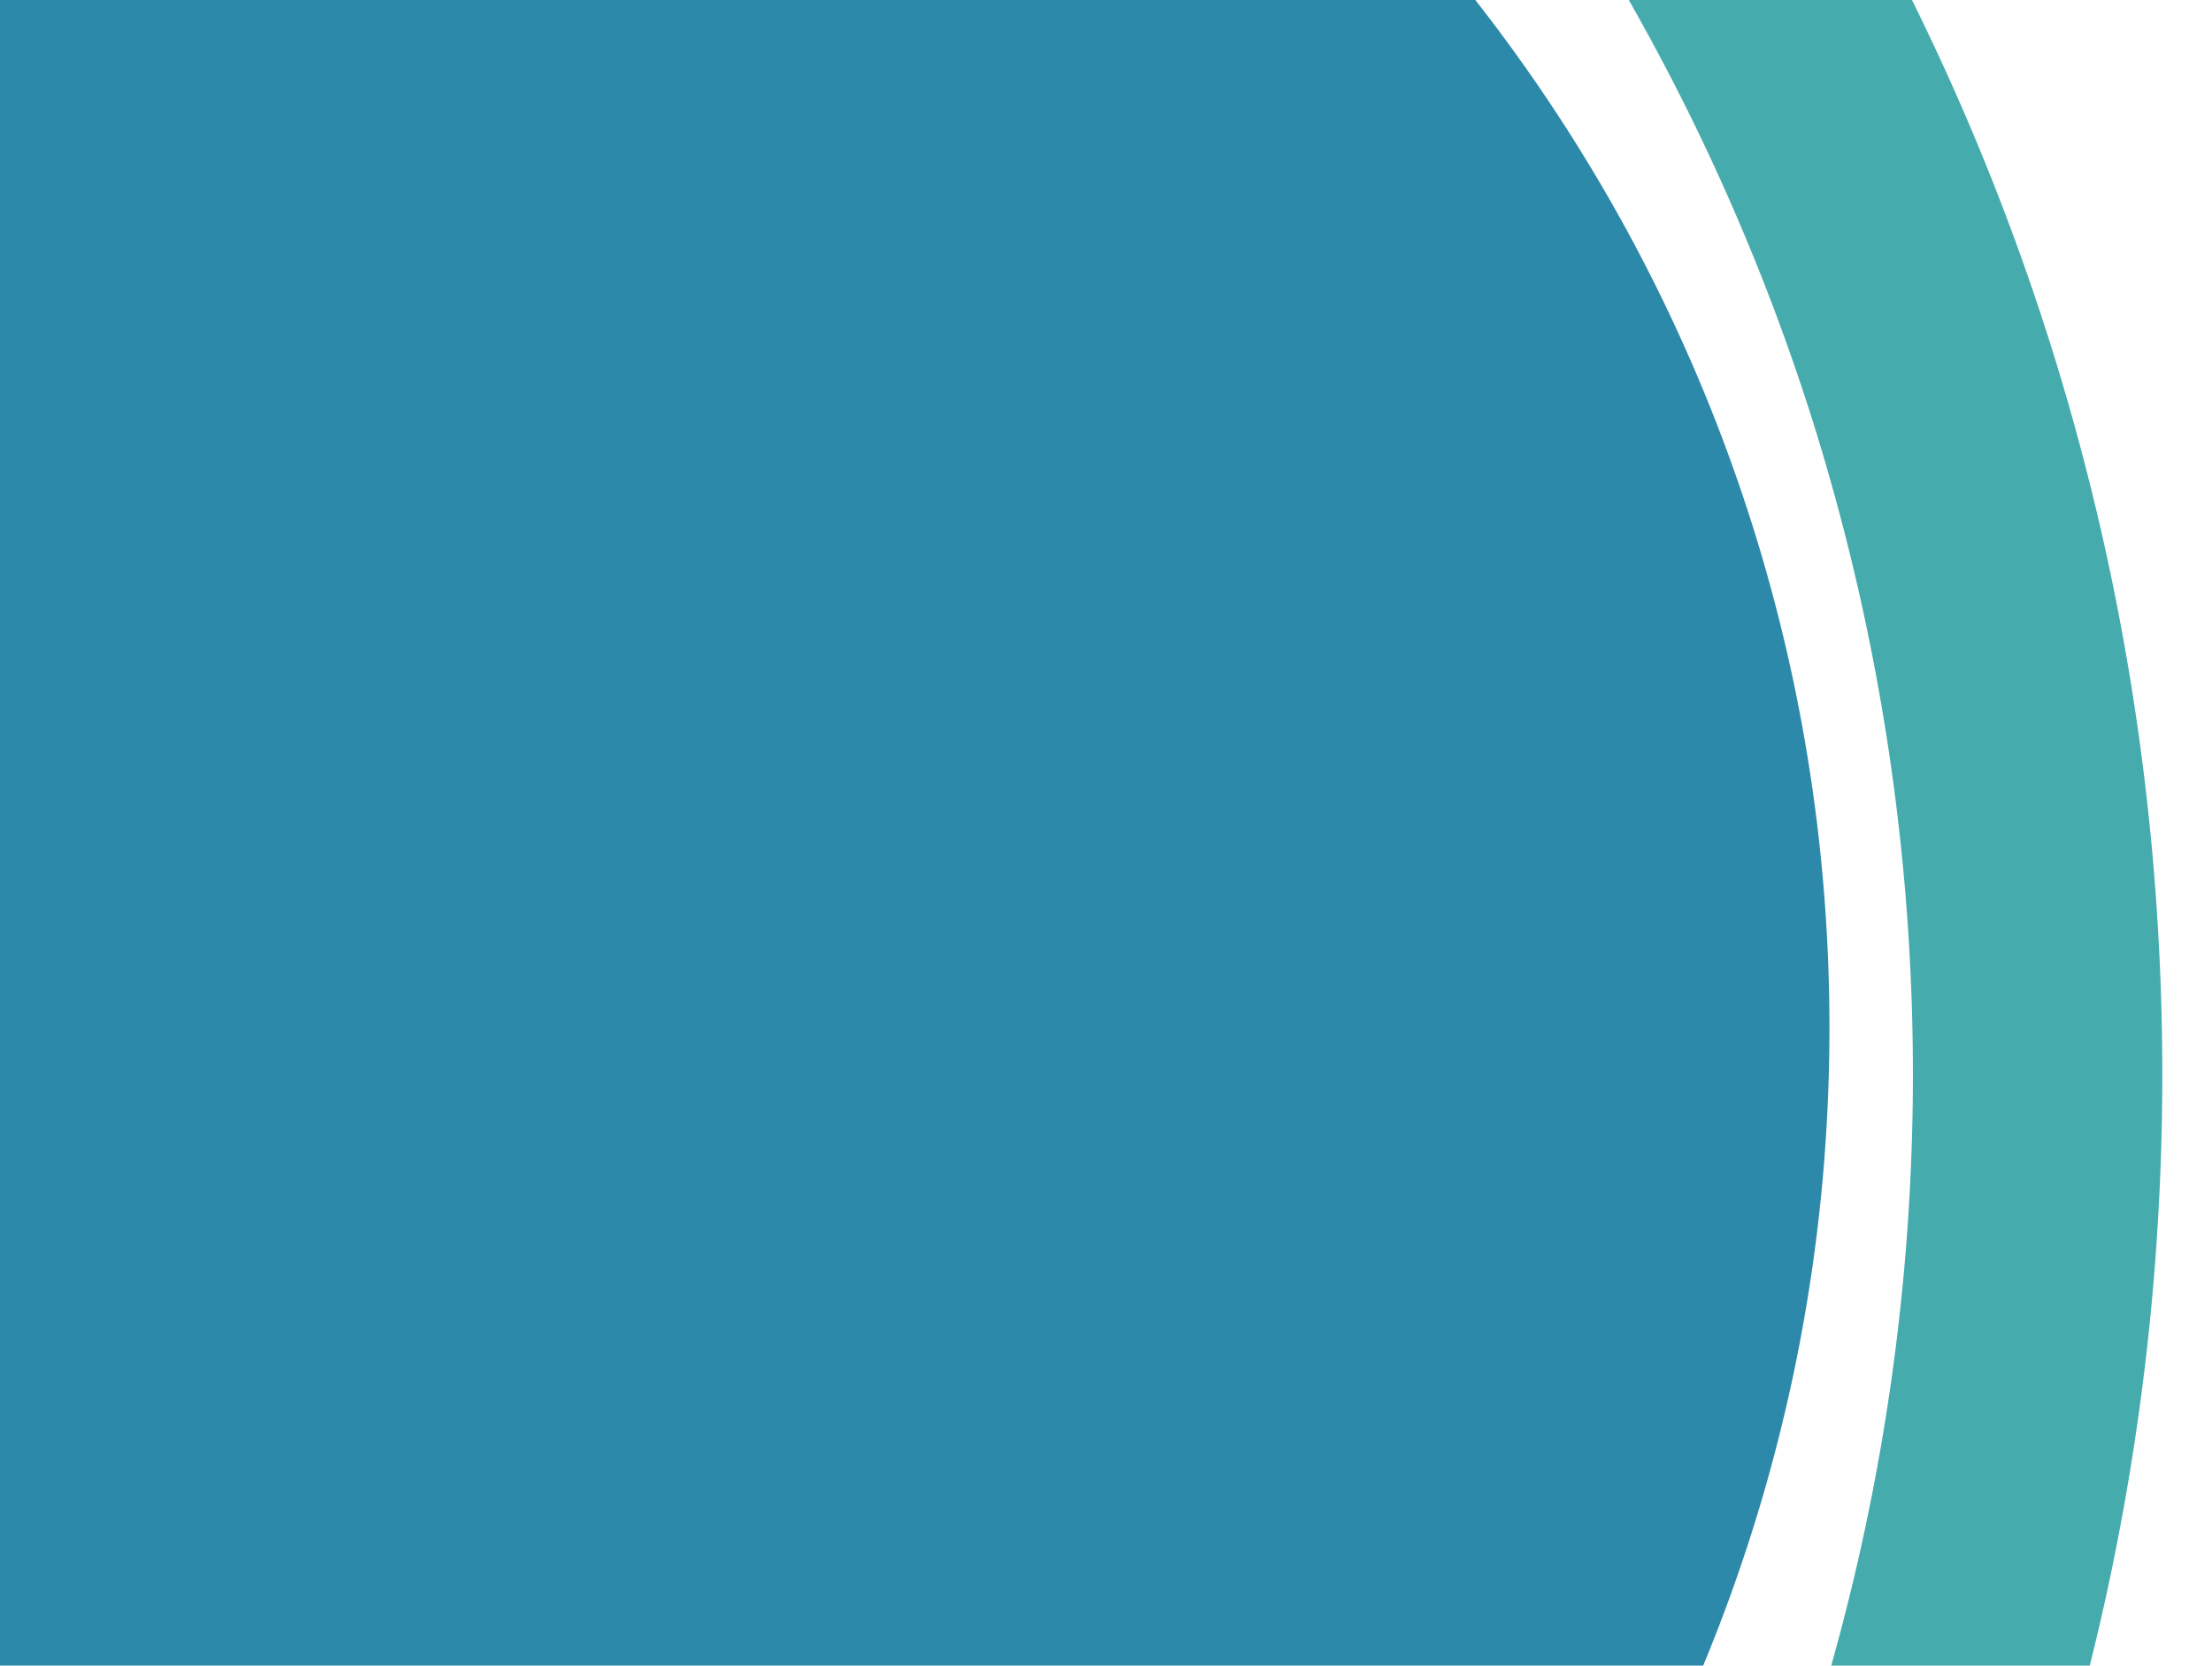 <svg xmlns="http://www.w3.org/2000/svg" xmlns:xlink="http://www.w3.org/1999/xlink" width="915" height="689" viewBox="0 0 915 689" preserveAspectRatio="none">
  <defs>
    <clipPath id="clip-path">
      <rect id="Rectangle_1119" data-name="Rectangle 1119" width="915" height="689" transform="translate(0 100)" fill="none"/>
    </clipPath>
  </defs>
  <g id="Mask_Group_16" data-name="Mask Group 16" transform="translate(0 -100)" clip-path="url(#clip-path)">
    <path id="Subtraction_5" data-name="Subtraction 5" d="M690.165,1380.328a701.6,701.6,0,0,1-70.567-3.562,692.72,692.72,0,0,1-68.524-10.458c-22.254-4.557-44.509-10.279-66.142-17.01-21.394-6.652-42.729-14.46-63.411-23.207-20.457-8.651-40.754-18.429-60.328-29.062-19.415-10.547-38.561-22.179-56.906-34.571-18.231-12.317-36.106-25.684-53.13-39.728-16.96-14-33.449-28.987-49.012-44.548s-30.536-32.039-44.544-49.012c-14.025-16.991-27.394-34.866-39.732-53.13-12.381-18.324-24.012-37.469-34.571-56.9-10.621-19.557-20.4-39.855-29.062-60.332-8.747-20.68-16.555-42.015-23.207-63.411-6.742-21.673-12.465-43.926-17.01-66.142A690.941,690.941,0,0,1,3.563,760.73,700.766,700.766,0,0,1,0,690.162c0-23.113,1.154-46.413,3.432-69.252,2.242-22.533,5.633-45.175,10.074-67.3,4.379-21.829,9.895-43.7,16.392-65.014,6.418-21.056,13.948-42.051,22.38-62.4h1227.7v622.55c-5.607,9.206-11.5,18.391-17.52,27.3-12.329,18.25-25.7,36.126-39.732,53.13-13.98,16.942-28.967,33.433-44.541,49.012-15.563,15.559-32.052,30.547-49.011,44.548-17.044,14.059-34.921,27.425-53.134,39.728-18.36,12.4-37.506,24.034-56.907,34.571-19.577,10.634-39.875,20.412-60.328,29.062-20.684,8.748-42.019,16.556-63.41,23.207-21.632,6.729-43.887,12.453-66.143,17.01a692.852,692.852,0,0,1-68.524,10.458A701.545,701.545,0,0,1,690.165,1380.328ZM1134.044,161.659H246.28c14.991-12.6,30.667-24.682,46.594-35.912,16.021-11.3,32.714-22.037,49.617-31.91,16.992-9.931,34.622-19.239,52.4-27.664C412.782,57.689,431.267,49.891,449.831,43c18.76-6.967,38.018-13.174,57.24-18.448,19.451-5.339,39.4-9.874,59.3-13.478,20.1-3.64,40.659-6.42,61.11-8.262C648.17.944,669.261,0,690.165,0s42,.944,62.683,2.807C773.3,4.65,793.86,7.43,813.958,11.069c19.895,3.6,39.846,8.138,59.3,13.478C892.479,29.821,911.735,36.027,930.5,43c18.568,6.9,37.054,14.7,54.943,23.179,17.765,8.419,35.394,17.727,52.4,27.664,16.9,9.87,33.591,20.606,49.621,31.91,15.976,11.269,31.649,23.35,46.586,35.908l0,0Z" transform="translate(756.756 1215.348) rotate(180)" fill="#2d89aa"/>
    <path id="Subtraction_8" data-name="Subtraction 8" d="M329.439,796.691H206.984c-5.433-9.273-10.766-18.722-15.853-28.085-15.461-28.467-29.68-57.984-42.261-87.733-12.7-30.033-24.058-61.057-33.749-92.209-9.791-31.486-18.112-63.846-24.732-96.182A1006.95,1006.95,0,0,1,75.18,392.83a1018.578,1018.578,0,0,1,0-205.232A1007.436,1007.436,0,0,1,90.389,87.946C96.431,58.442,103.9,28.852,112.6,0H221.135a902.072,902.072,0,0,0-6.8,559.674c6.631,21.1,14.147,42.226,22.338,62.788,8.13,20.409,17.135,40.786,26.762,60.564,9.568,19.655,19.994,39.217,30.99,58.142,10.942,18.833,22.724,37.514,35.02,55.524h0Z" transform="translate(964.44 834.691) rotate(180)" fill="#45abad"/>
  </g>
</svg>
